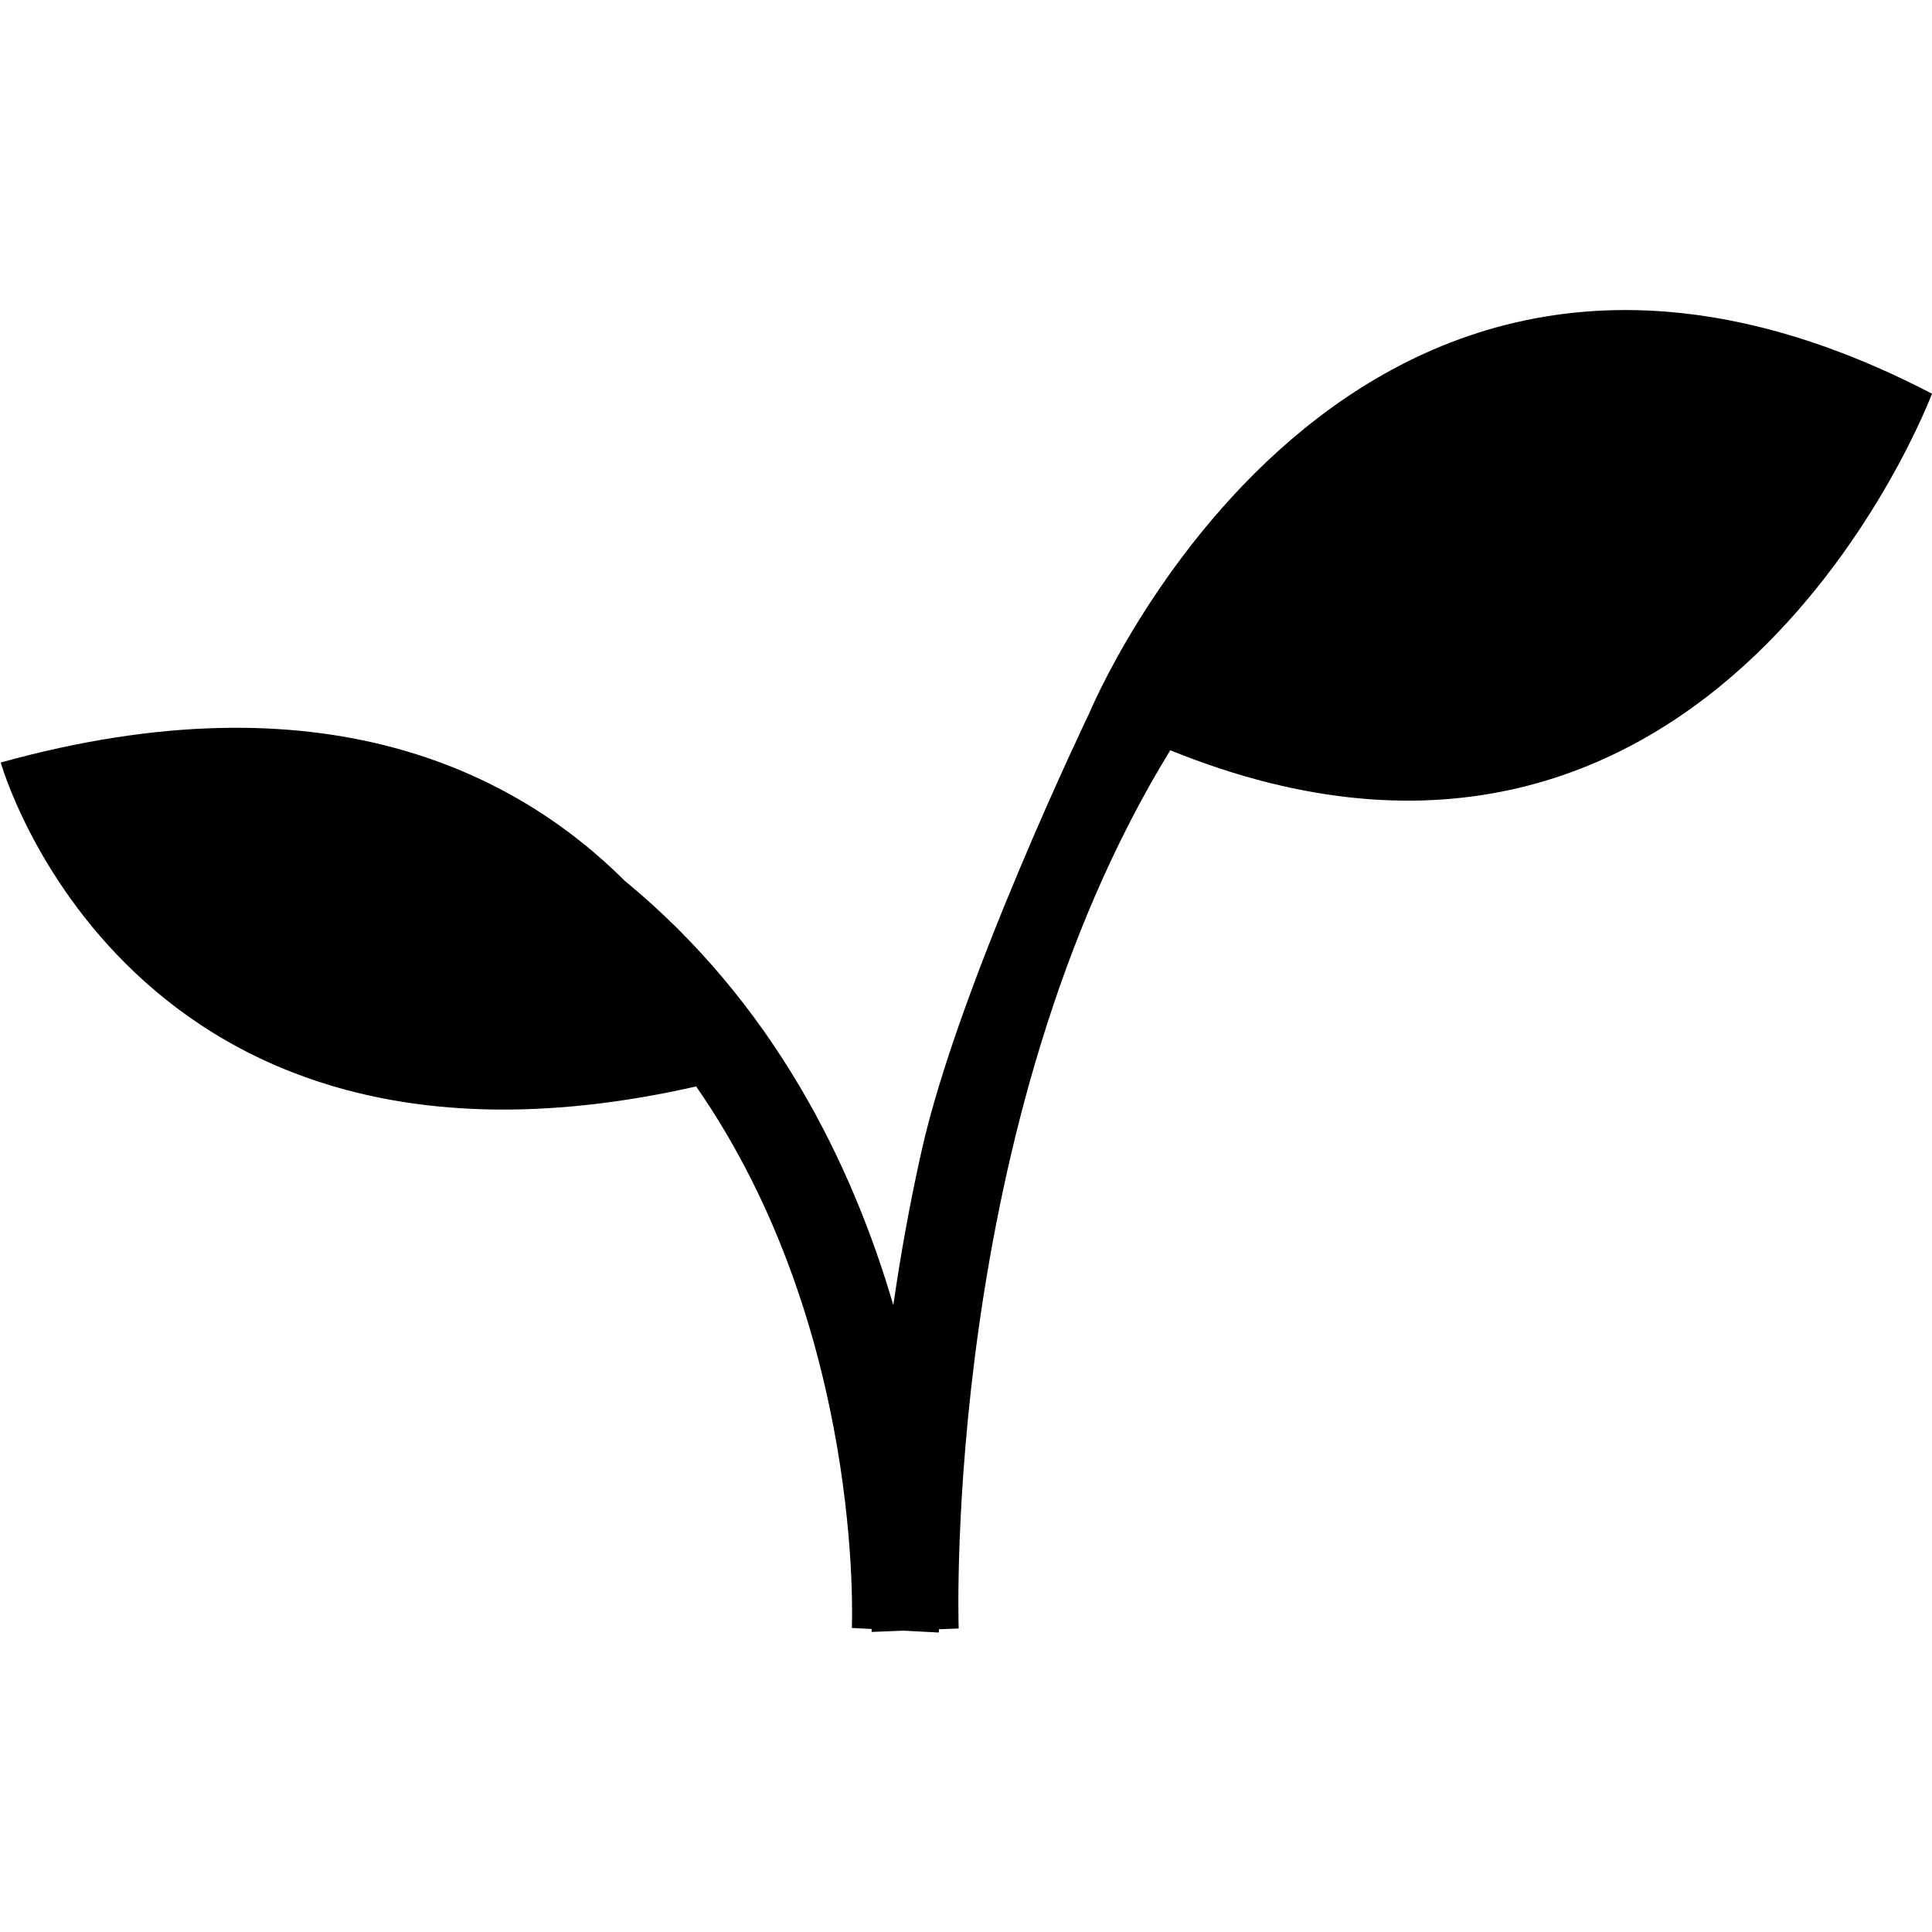 <?xml version="1.0" encoding="UTF-8"?><svg id="Layer_1" xmlns="http://www.w3.org/2000/svg" viewBox="0 0 1080 1080"><path d="M608.92,398.65s-72.63,150.86-93.66,244.29c-6.81,30.28-11.94,59.35-15.89,86.62-23.16-79.11-67.04-168.89-150.08-237.14C288.12,431.45,180.26,376.33,.41,426.25c0,0,70.9,253.24,388.73,181.07,93.86,135.08,87.15,300.43,87.04,302.71l11.03,.58c.02,.69,.05,1.42,.05,1.64l17.81-.7,19.74,1.04c0-.12,.03-.83,.06-1.82l11.04-.44c-.14-3.61-8.95-283.7,118.28-490.93,304.74,123.55,425.81-199.33,425.81-199.33-326.74-170.08-471.08,178.59-471.08,178.59Z"/></svg>